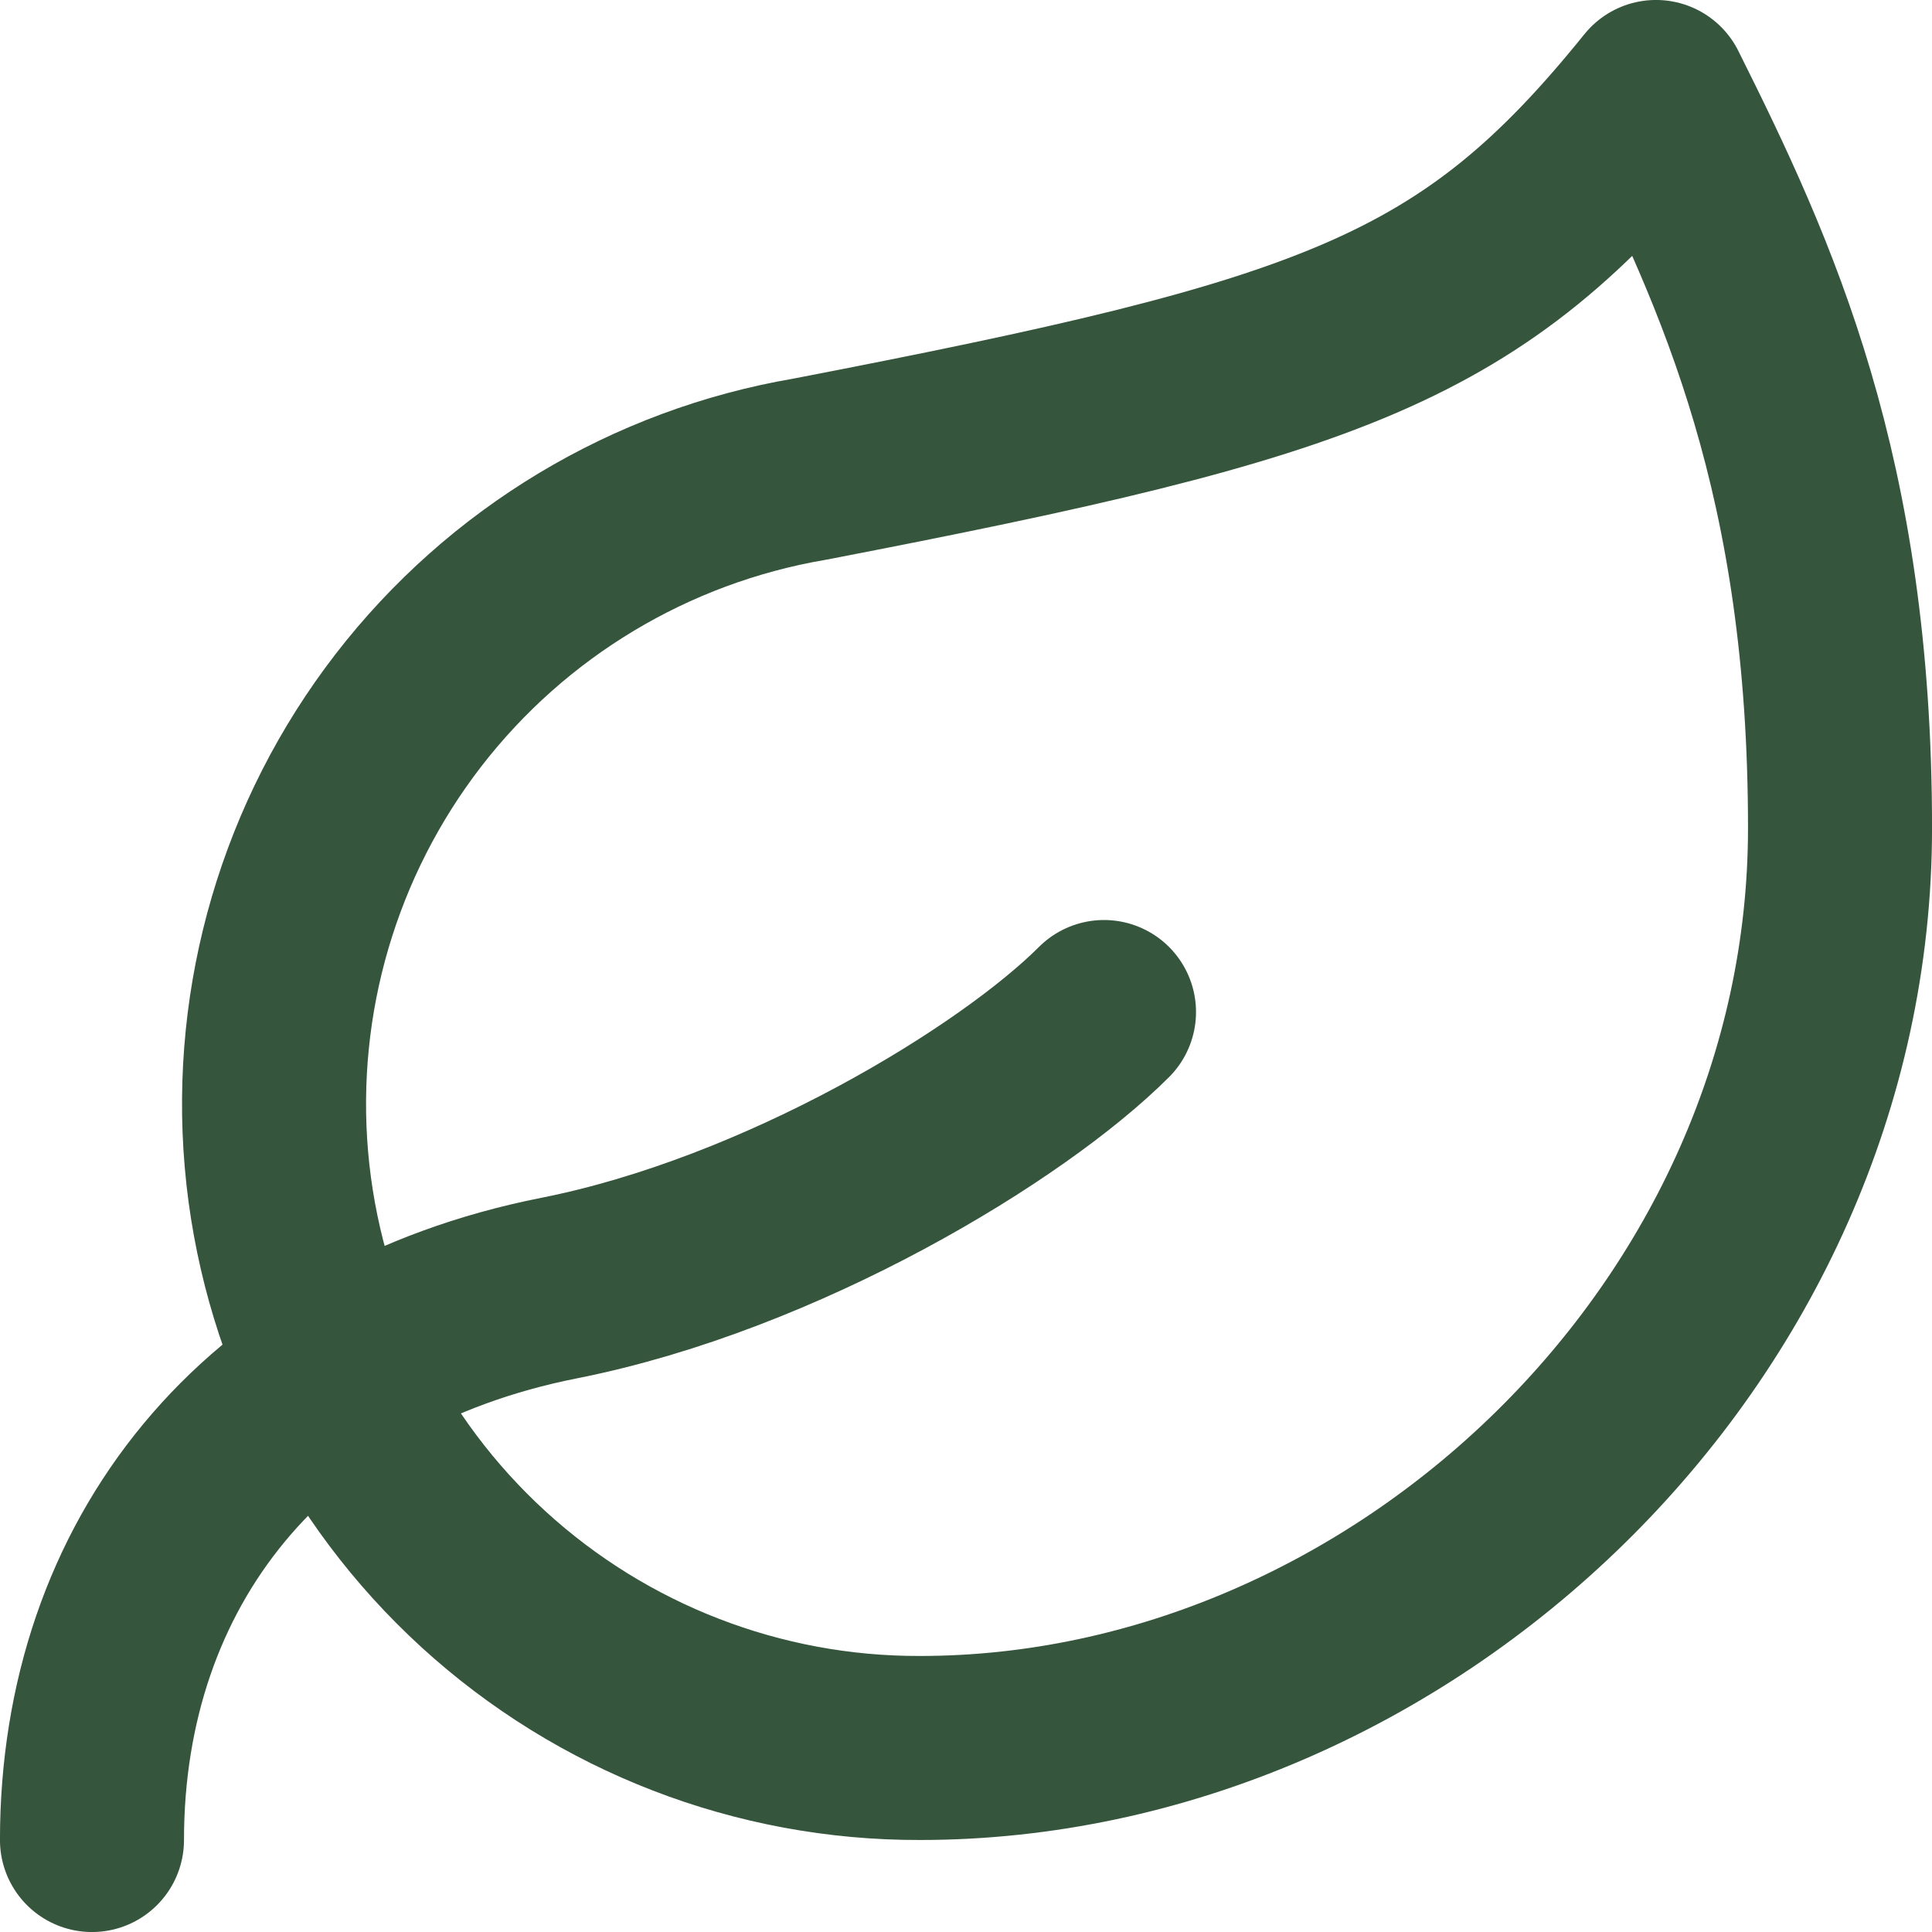 <svg width="28" height="28" viewBox="0 0 28 28" fill="none" xmlns="http://www.w3.org/2000/svg">
<path d="M1.333 26.667C1.333 22.667 3.8 19.52 8.107 18.667C11.333 18.027 14.667 16 16 14.667M13.333 25.333C10.992 25.34 8.734 24.467 7.006 22.887C5.278 21.307 4.208 19.135 4.006 16.803C3.805 14.47 4.488 12.147 5.919 10.294C7.35 8.441 9.426 7.194 11.733 6.8C19.333 5.333 21.333 4.64 24 1.333C25.333 4 26.667 6.907 26.667 12C26.667 19.333 20.293 25.333 13.333 25.333Z" stroke="#36553D" stroke-width="2.667" stroke-linecap="round" stroke-linejoin="round"/>
</svg>

